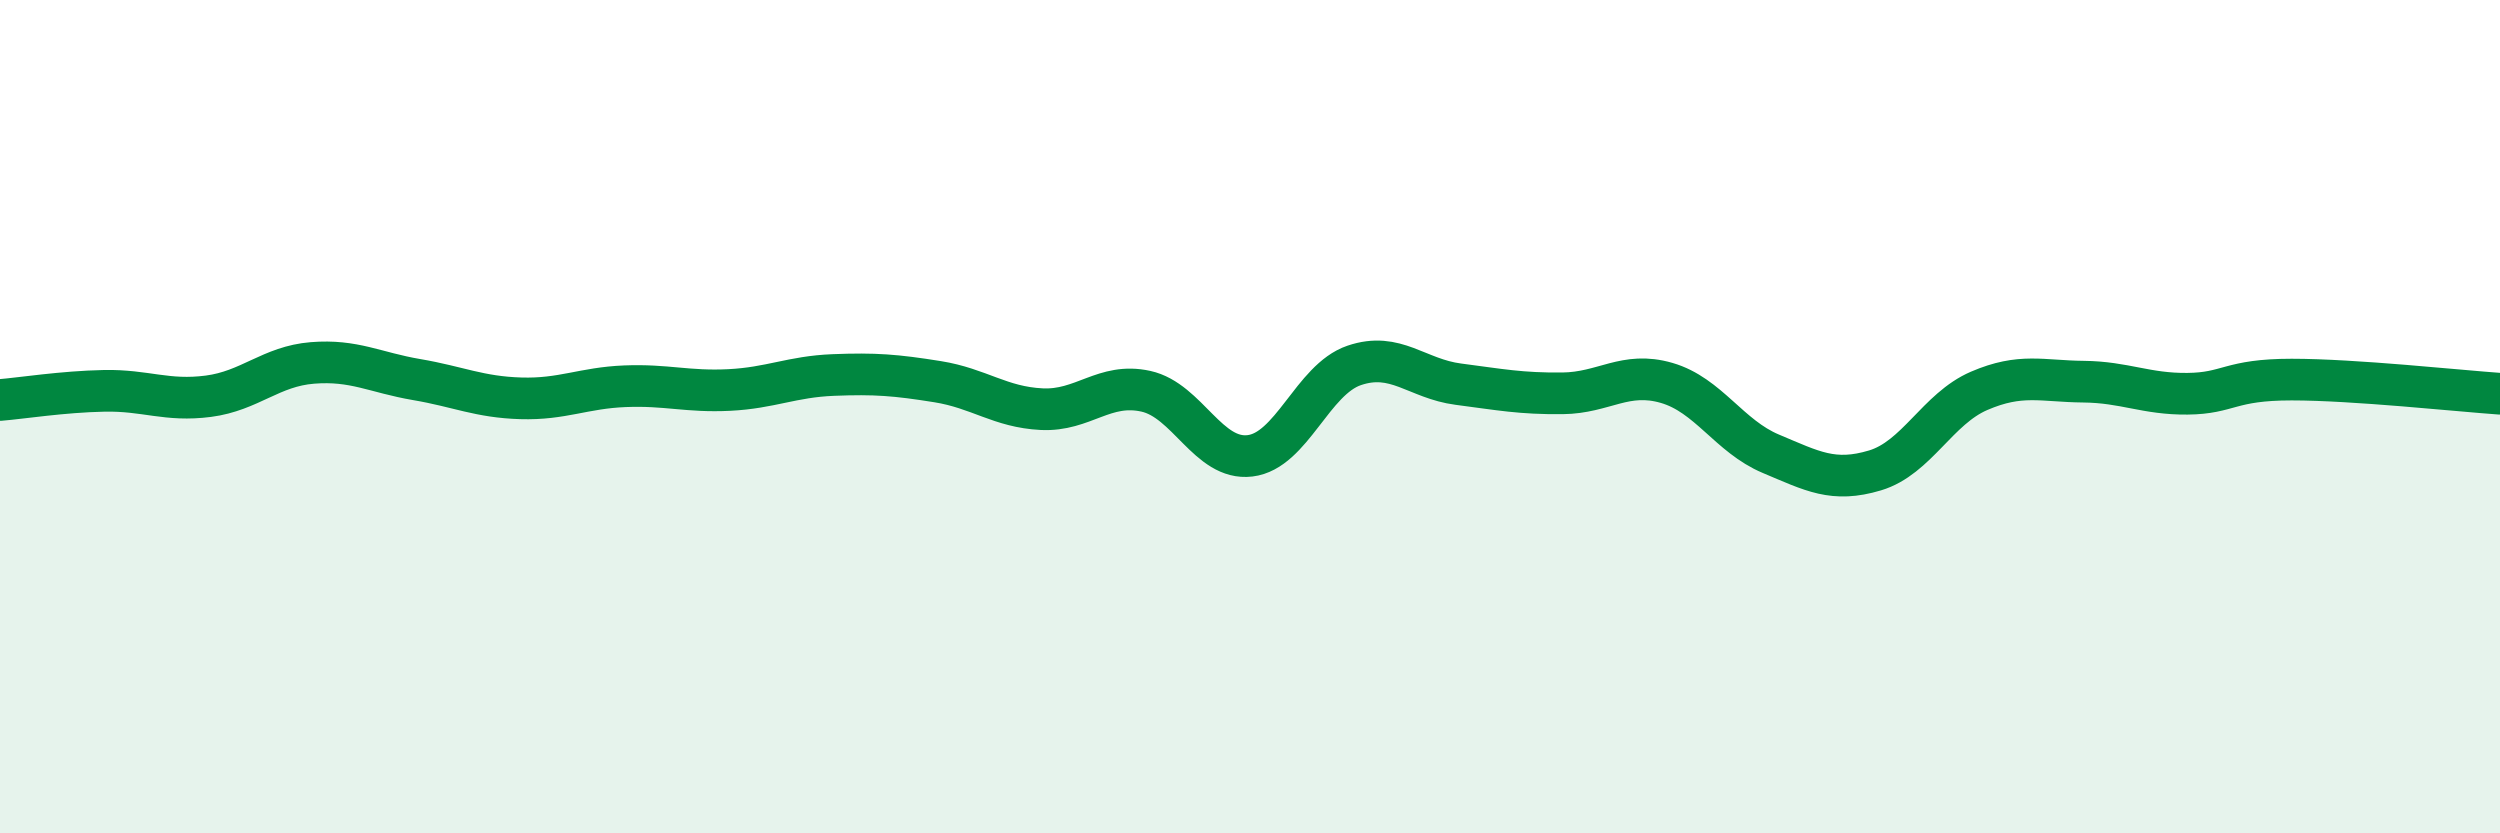 
    <svg width="60" height="20" viewBox="0 0 60 20" xmlns="http://www.w3.org/2000/svg">
      <path
        d="M 0,9.6 C 0.5,9.56 1.5,9.4 2.5,9.38 C 3.5,9.36 4,9.64 5,9.51 C 6,9.38 6.5,8.79 7.5,8.71 C 8.5,8.63 9,8.94 10,9.11 C 11,9.28 11.5,9.53 12.5,9.56 C 13.5,9.59 14,9.31 15,9.27 C 16,9.23 16.5,9.41 17.5,9.36 C 18.5,9.31 19,9.04 20,9 C 21,8.96 21.5,9 22.5,9.16 C 23.5,9.32 24,9.77 25,9.82 C 26,9.87 26.5,9.17 27.5,9.39 C 28.5,9.61 29,11.06 30,10.94 C 31,10.82 31.5,9.11 32.5,8.77 C 33.5,8.43 34,9.09 35,9.22 C 36,9.35 36.5,9.45 37.5,9.44 C 38.5,9.43 39,8.9 40,9.19 C 41,9.48 41.5,10.47 42.5,10.89 C 43.5,11.31 44,11.59 45,11.29 C 46,10.99 46.5,9.81 47.5,9.38 C 48.5,8.95 49,9.15 50,9.16 C 51,9.17 51.5,9.46 52.5,9.45 C 53.5,9.44 53.5,9.11 55,9.11 C 56.5,9.11 59,9.38 60,9.45L60 20L0 20Z"
        fill="#008740"
        opacity="0.1"
        stroke-linecap="round"
        stroke-linejoin="round"
      />
      <path
        d="M 0,9.6 C 0.5,9.56 1.5,9.4 2.5,9.38 C 3.5,9.36 4,9.64 5,9.51 C 6,9.38 6.5,8.79 7.5,8.71 C 8.5,8.63 9,8.94 10,9.11 C 11,9.28 11.5,9.53 12.5,9.56 C 13.5,9.59 14,9.31 15,9.27 C 16,9.23 16.5,9.41 17.5,9.36 C 18.5,9.31 19,9.04 20,9 C 21,8.96 21.5,9 22.5,9.16 C 23.5,9.32 24,9.77 25,9.82 C 26,9.87 26.5,9.17 27.5,9.39 C 28.5,9.61 29,11.06 30,10.94 C 31,10.82 31.5,9.11 32.5,8.77 C 33.5,8.43 34,9.09 35,9.22 C 36,9.35 36.5,9.45 37.5,9.44 C 38.5,9.43 39,8.9 40,9.19 C 41,9.48 41.5,10.47 42.5,10.89 C 43.5,11.31 44,11.59 45,11.29 C 46,10.99 46.5,9.81 47.5,9.38 C 48.5,8.95 49,9.15 50,9.16 C 51,9.17 51.5,9.46 52.5,9.45 C 53.5,9.44 53.5,9.11 55,9.11 C 56.5,9.11 59,9.38 60,9.45"
        stroke="#008740"
        stroke-width="1"
        fill="none"
        stroke-linecap="round"
        stroke-linejoin="round"
      />
    </svg>
  